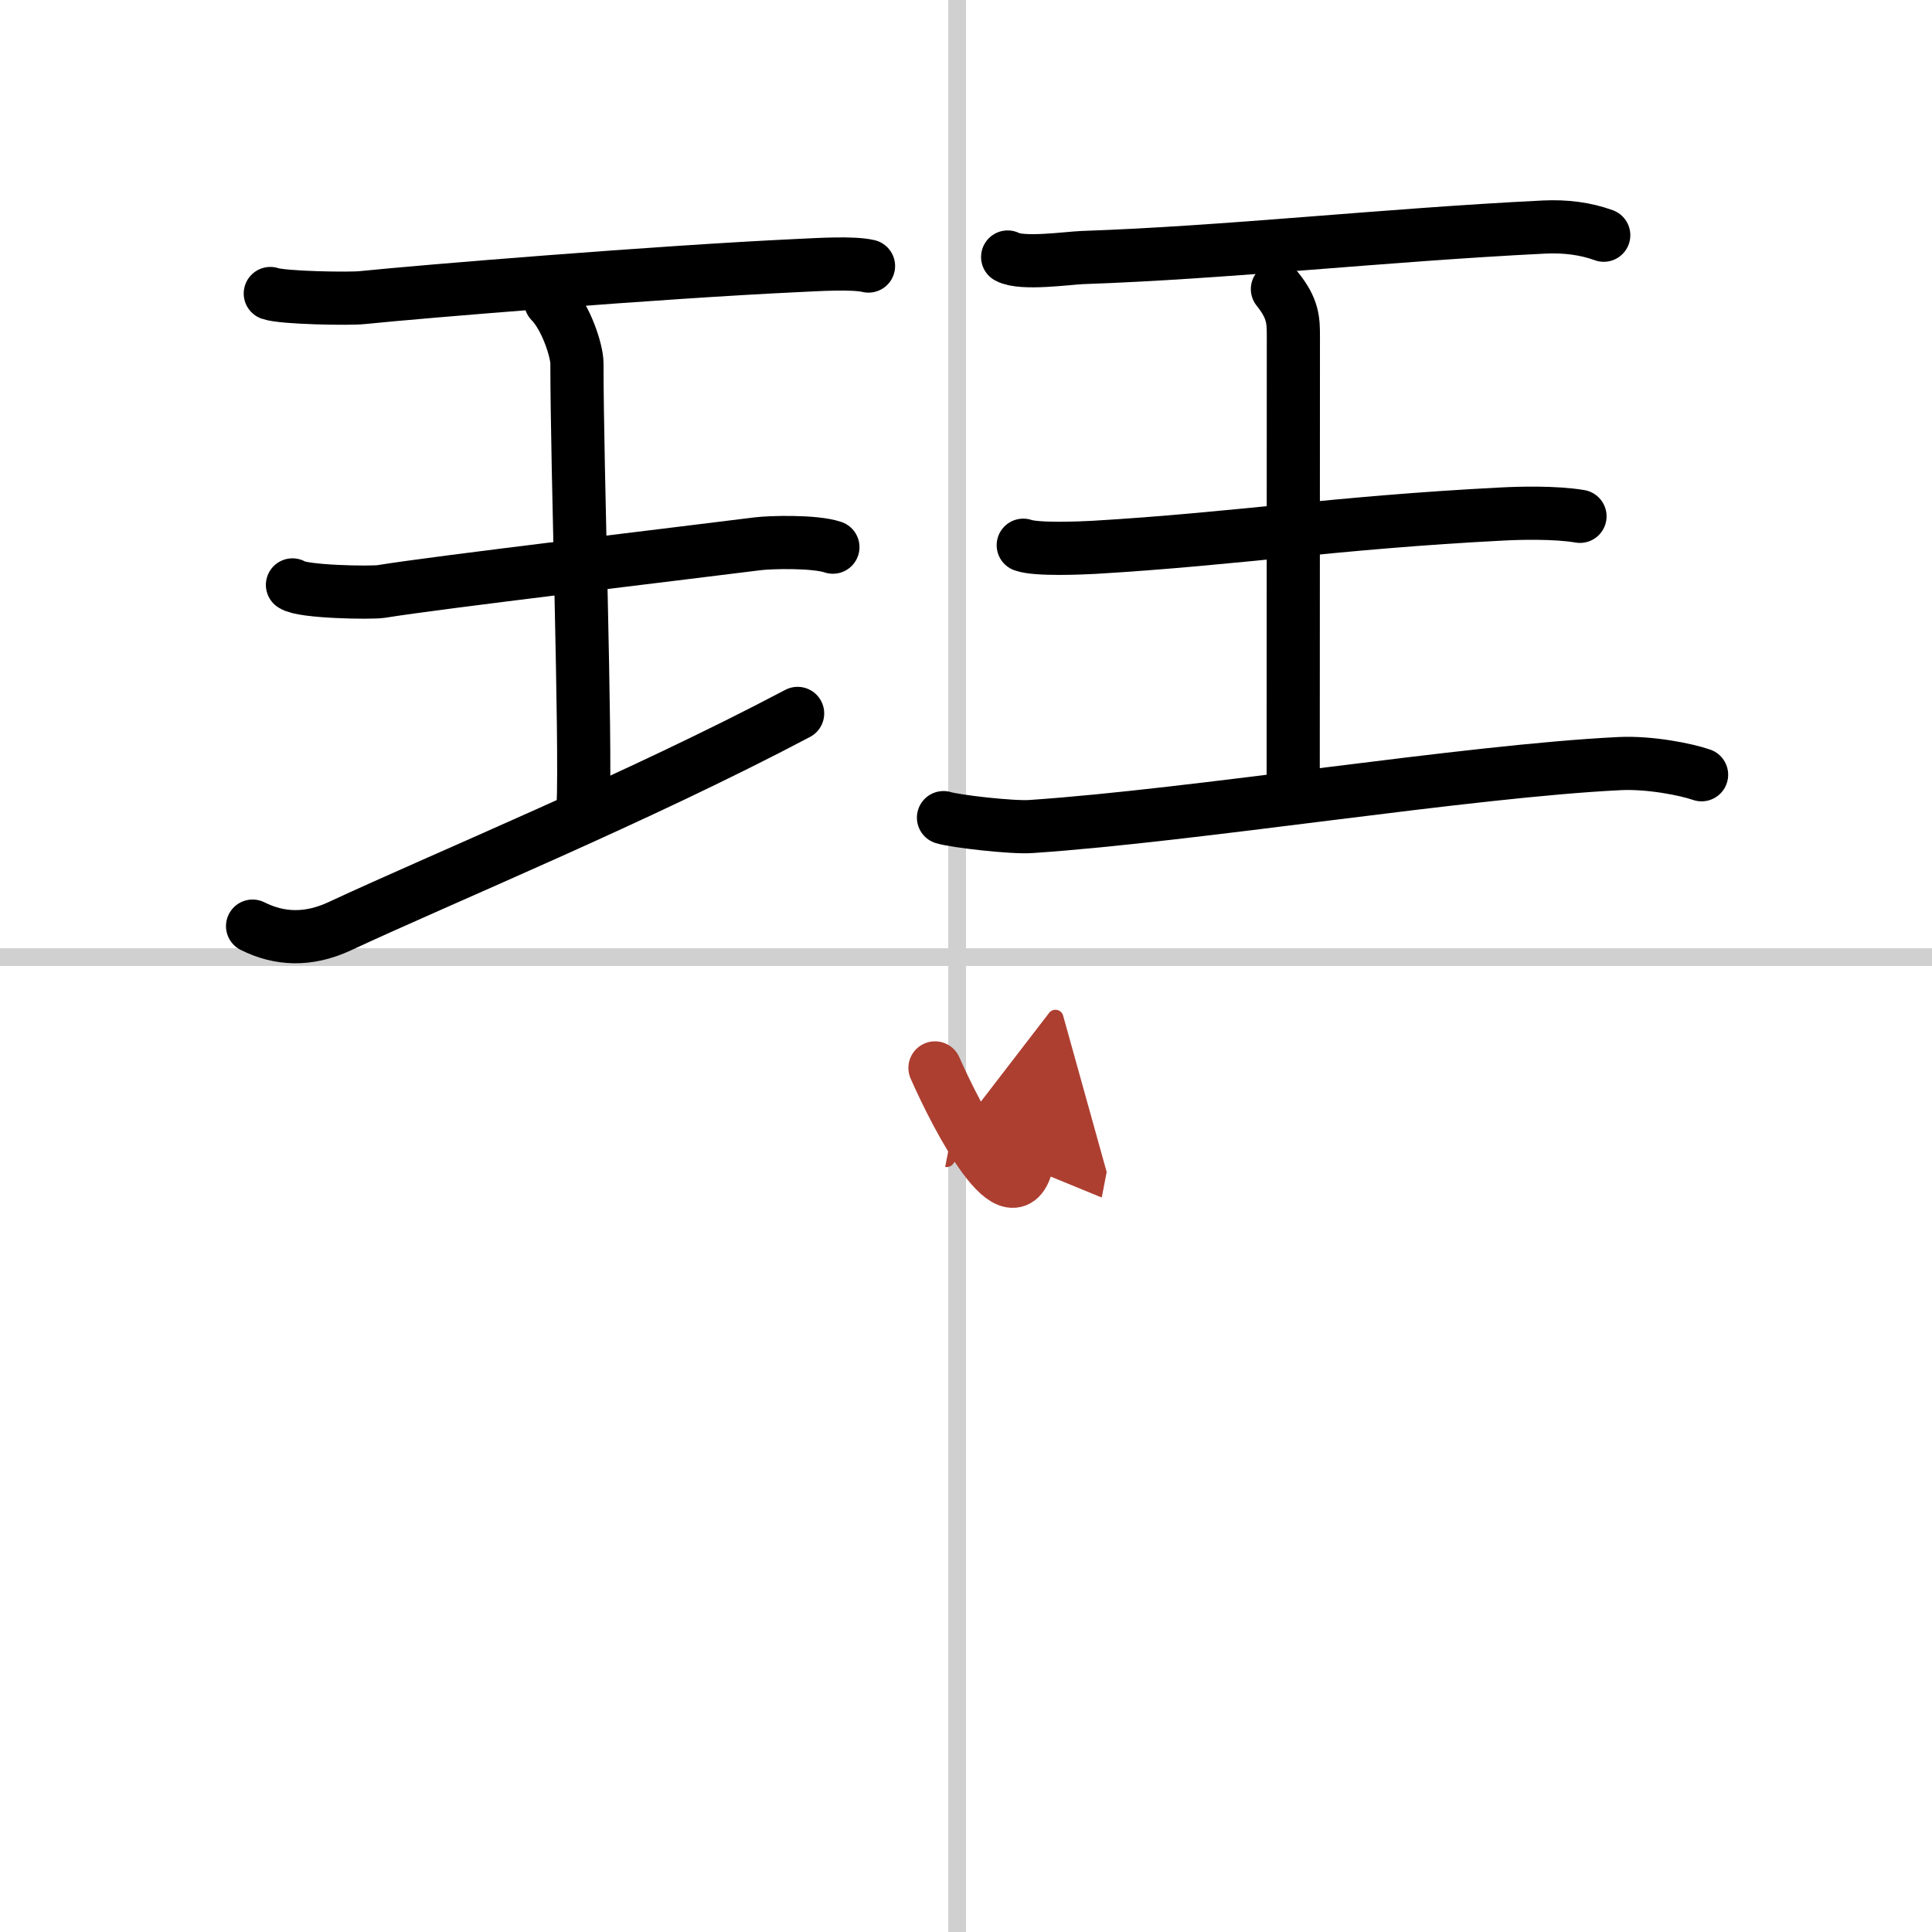 <svg width="400" height="400" viewBox="0 0 109 109" xmlns="http://www.w3.org/2000/svg"><defs><marker id="a" markerWidth="4" orient="auto" refX="1" refY="5" viewBox="0 0 10 10"><polyline points="0 0 10 5 0 10 1 5" fill="#ad3f31" stroke="#ad3f31"/></marker></defs><g fill="none" stroke="#000" stroke-linecap="round" stroke-linejoin="round" stroke-width="3"><rect width="100%" height="100%" fill="#fff" stroke="#fff"/><line x1="54" x2="54" y2="109" stroke="#d0d0d0" stroke-width="1"/><line x2="109" y1="54" y2="54" stroke="#d0d0d0" stroke-width="1"/><path d="m15.25 16.56c0.7 0.25 4.5 0.31 5.2 0.23 3.29-0.34 16.67-1.44 24.58-1.81 1.08-0.05 3.08-0.18 3.97 0.03"/><path d="m31.07 17.02c0.87 0.88 1.48 2.78 1.48 3.48 0 5.95 0.52 21.12 0.35 25.07"/><path d="m16.5 33c0.55 0.4 4.45 0.46 5.01 0.37 3.25-0.53 16.74-2.12 21.23-2.69 0.69-0.09 3.22-0.16 4.25 0.19"/><path d="m14.25 52.25c1.5 0.75 3.13 0.84 4.93 0 5.9-2.75 16.83-7.25 25.82-12"/><path d="m56.85 14.5c0.8 0.44 3.41 0.06 4.22 0.03 8.18-0.28 16.95-1.27 26.03-1.72 1.24-0.06 2.36 0.09 3.38 0.46"/><path d="m72.07 16.31c0.9 1.12 0.9 1.79 0.9 2.69 0 6.28-0.01 15.14-0.01 25.21"/><path d="m57.73 30.76c0.75 0.27 3.23 0.16 3.99 0.12 7.99-0.47 13.63-1.4 23.02-1.88 0.94-0.05 3-0.11 4.4 0.13"/><path d="M53.23,46.13c0.63,0.2,3.89,0.58,4.95,0.5C67.5,46,82.75,43.5,91.39,43.08c1.7-0.08,3.75,0.33,4.61,0.63"/><path d="m52.75 60.25c1.24 2.81 4.48 9.08 5.25 5.12" marker-end="url(#a)" stroke="#ad3f31"/></g></svg>
